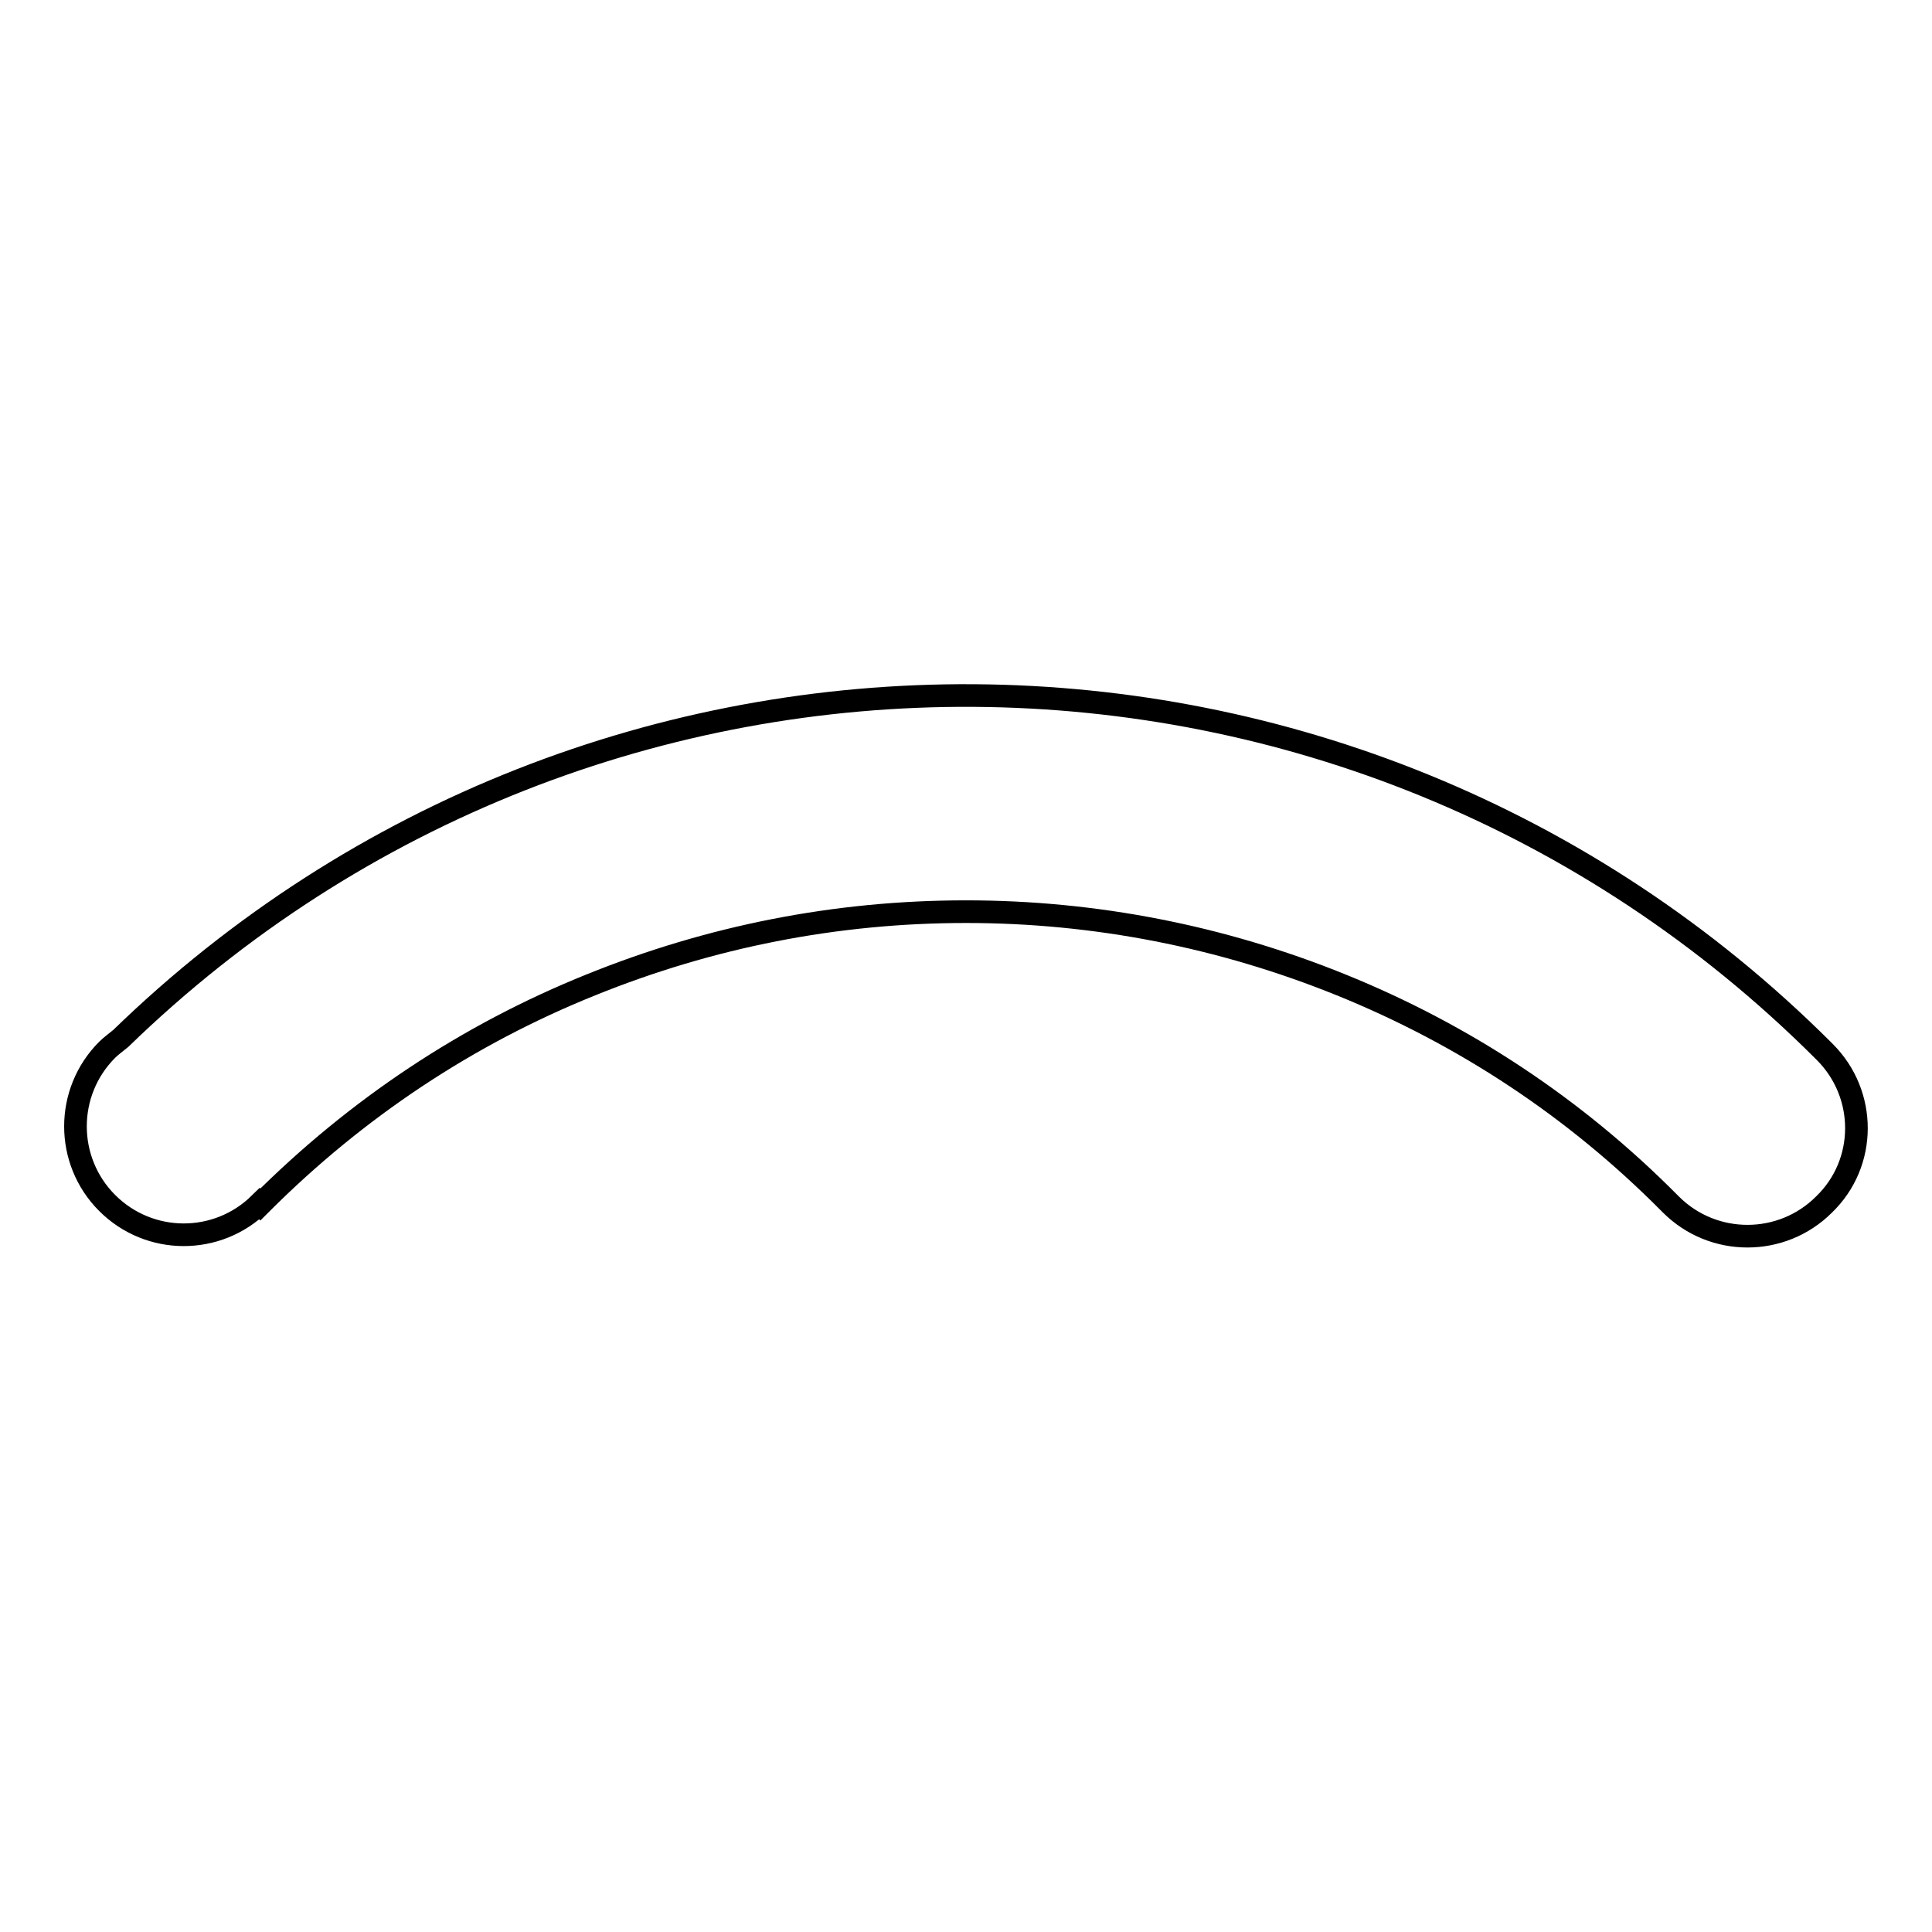 <?xml version="1.0" encoding="utf-8"?>
<!-- Svg Vector Icons : http://www.onlinewebfonts.com/icon -->
<!DOCTYPE svg PUBLIC "-//W3C//DTD SVG 1.1//EN" "http://www.w3.org/Graphics/SVG/1.1/DTD/svg11.dtd">
<svg version="1.1" xmlns="http://www.w3.org/2000/svg" xmlns:xlink="http://www.w3.org/1999/xlink" x="0px" y="0px" viewBox="0 0 256 256" enable-background="new 0 0 256 256" xml:space="preserve">
<g><g><path stroke-width="3" fill-opacity="0" stroke="#000000"  d="M241.8,139.4c-0.1-0.1-0.2-0.2-0.2-0.2l0,0C179.3,77,78.9,76.5,16,137.6c-0.6,0.5-1.3,1-1.8,1.5c-5.6,5.6-5.6,14.7,0,20.3c5.6,5.6,14.6,5.6,20.2,0.1l0.1,0.1c0,0,0.1-0.1,0.1-0.1c12.6-12.6,27.3-22.4,43.7-29c15.8-6.4,32.5-9.7,49.7-9.7c17.1,0,33.9,3.3,49.7,9.7c16.3,6.6,31,16.3,43.5,28.9l0,0c0.1,0.1,0.2,0.2,0.2,0.2c5.6,5.6,14.7,5.6,20.3,0C247.4,154.1,247.4,145,241.8,139.4z"/></g></g>
</svg>